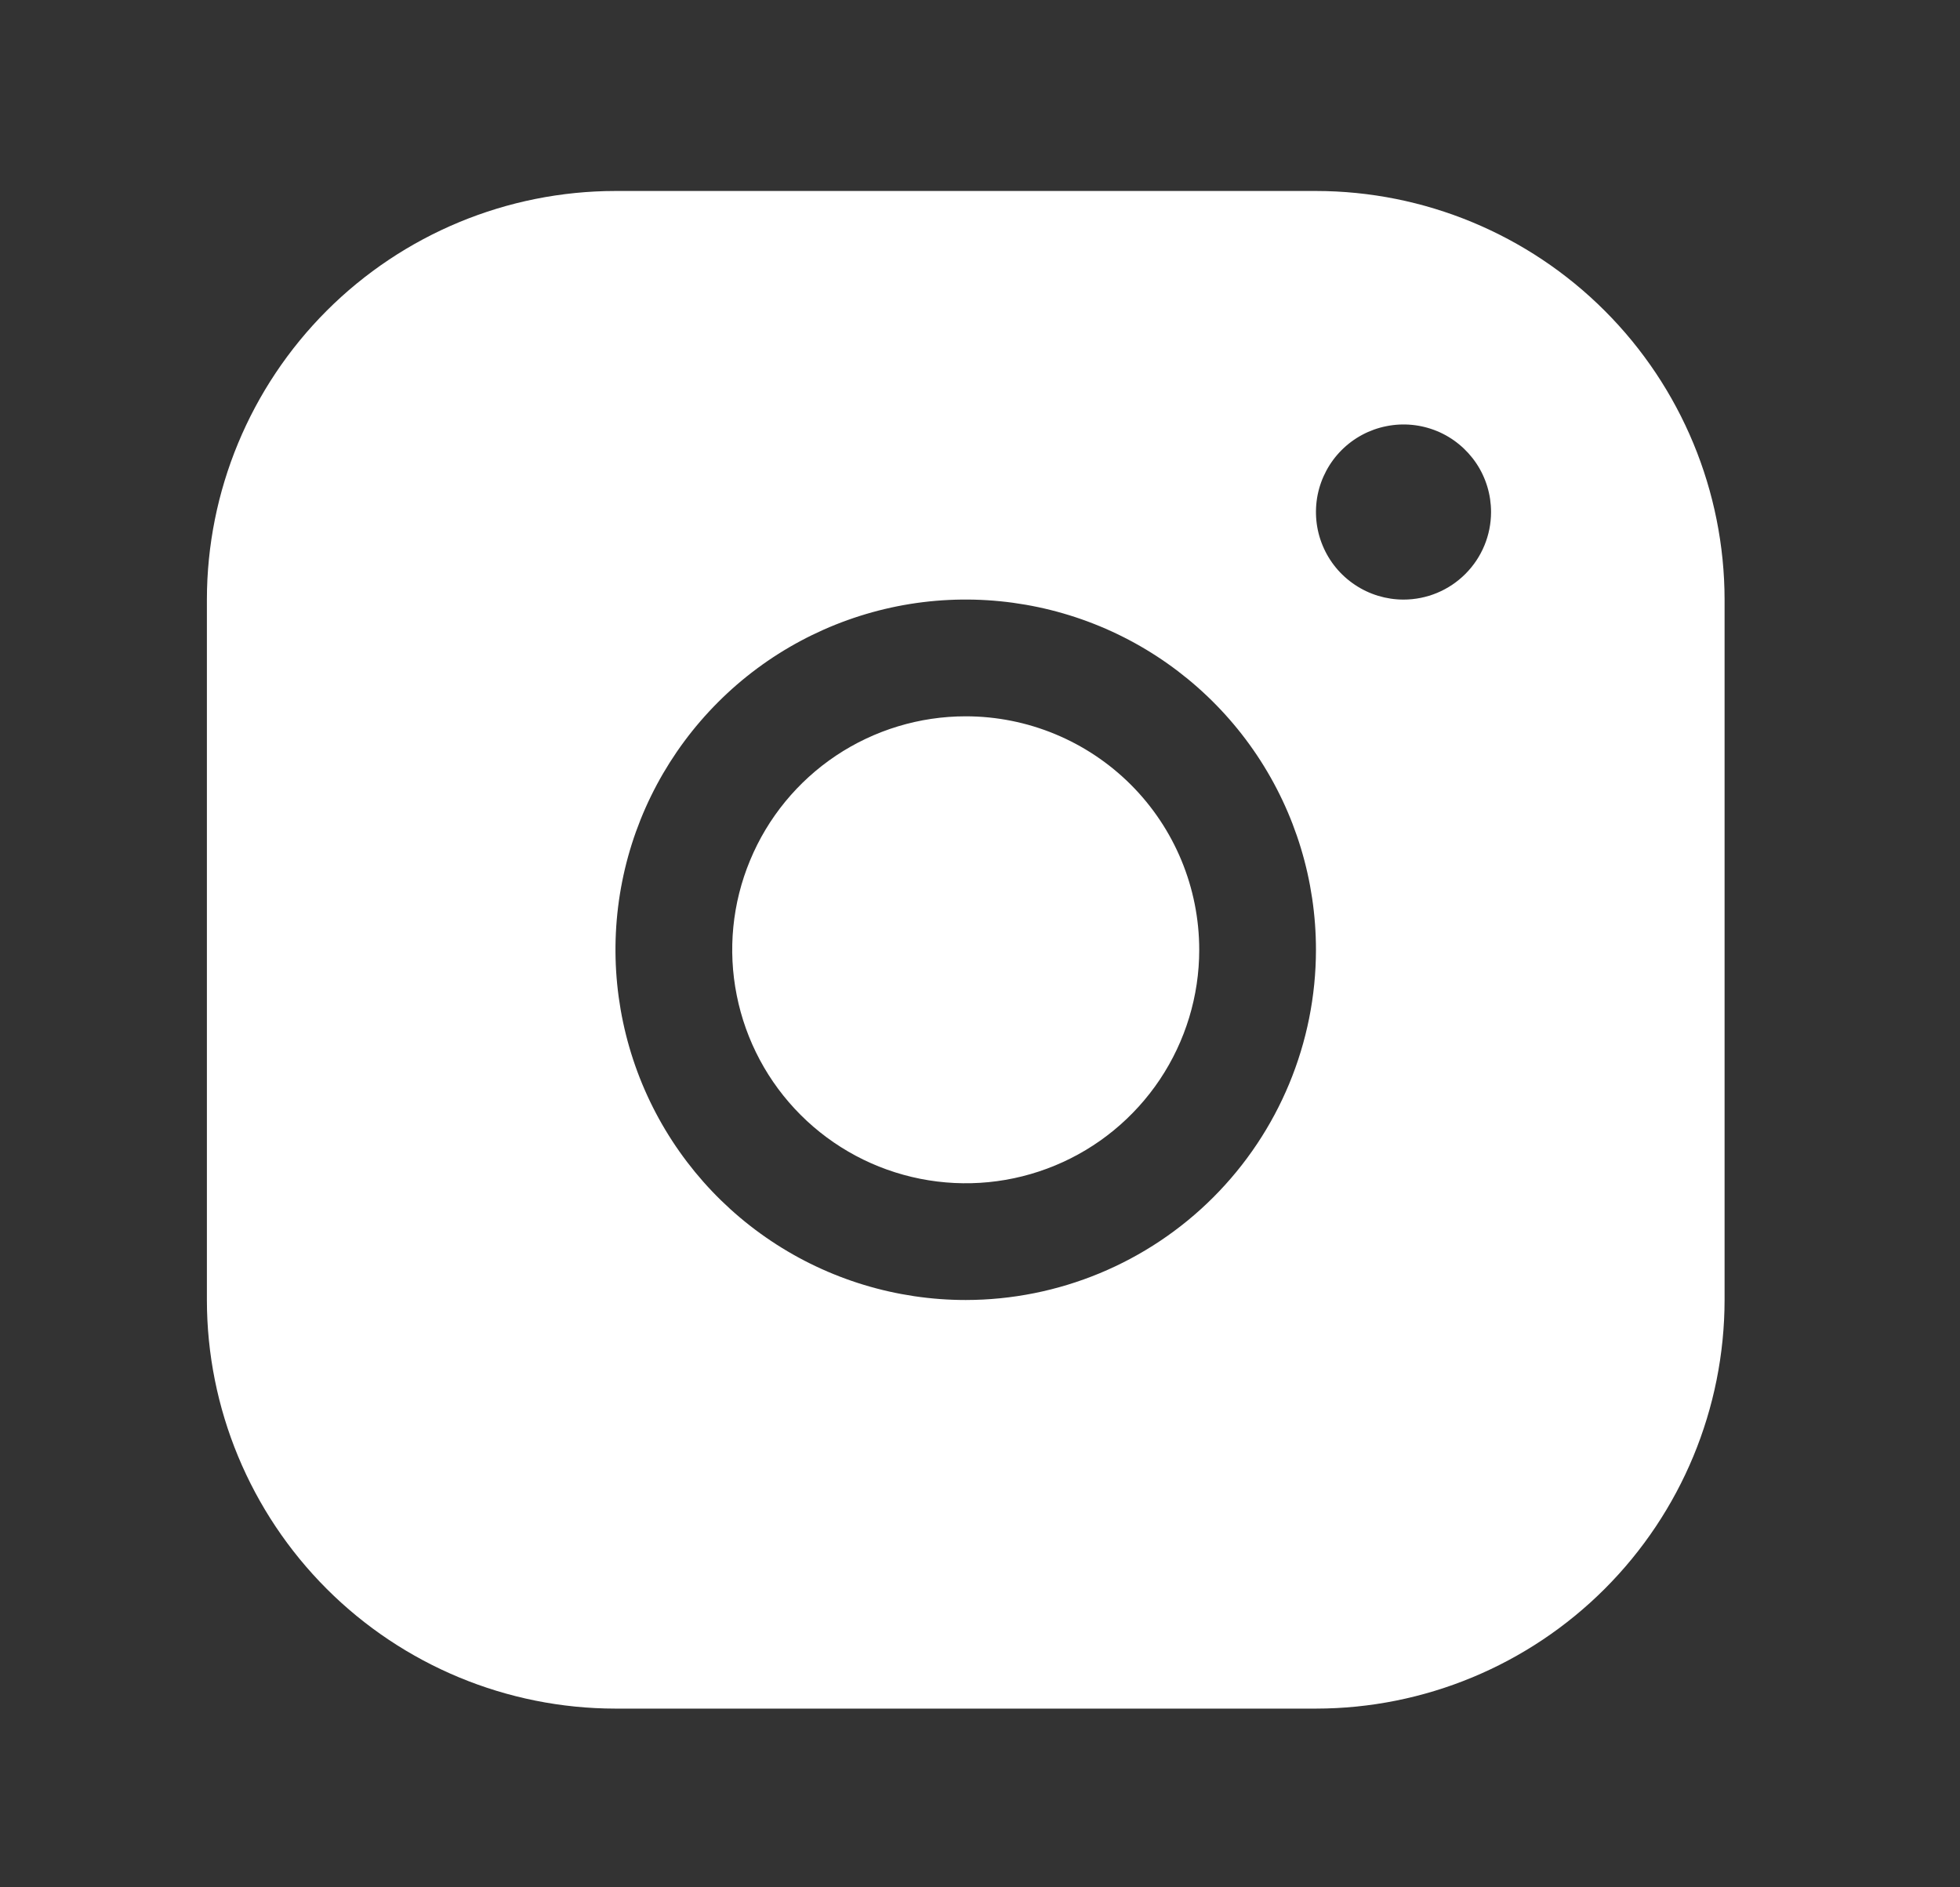 <svg width="27" height="26" viewBox="0 0 27 26" fill="none" xmlns="http://www.w3.org/2000/svg">
<rect x="0" y="0" width="27" height="26" fill="#333333" stroke="none"/>
<g clip-path="url(#clip0_3589_1661)">
<path d="M16.52 13.085C16.52 13.721 16.331 14.342 15.978 14.871C15.624 15.4 15.122 15.813 14.534 16.056C13.946 16.3 13.3 16.363 12.676 16.239C12.052 16.115 11.479 15.809 11.029 15.359C10.579 14.909 10.273 14.336 10.149 13.712C10.024 13.088 10.088 12.441 10.332 11.854C10.575 11.266 10.987 10.764 11.516 10.41C12.045 10.057 12.667 9.868 13.303 9.868C14.156 9.868 14.974 10.207 15.578 10.81C16.181 11.413 16.52 12.231 16.52 13.085ZM23.757 8.26V17.909C23.755 19.402 23.162 20.832 22.106 21.888C21.051 22.943 19.62 23.537 18.128 23.538H8.478C6.986 23.537 5.555 22.943 4.5 21.888C3.445 20.832 2.851 19.402 2.85 17.909V8.26C2.851 6.767 3.445 5.337 4.5 4.281C5.555 3.226 6.986 2.632 8.478 2.631H18.128C19.62 2.632 21.051 3.226 22.106 4.281C23.162 5.337 23.755 6.767 23.757 8.26ZM18.128 13.085C18.128 12.13 17.845 11.197 17.315 10.404C16.785 9.611 16.031 8.992 15.15 8.627C14.268 8.262 13.298 8.166 12.362 8.352C11.426 8.539 10.566 8.998 9.892 9.673C9.217 10.348 8.757 11.207 8.571 12.143C8.385 13.079 8.481 14.049 8.846 14.931C9.211 15.812 9.829 16.566 10.623 17.096C11.416 17.626 12.349 17.909 13.303 17.909C14.582 17.908 15.809 17.399 16.713 16.495C17.618 15.59 18.127 14.364 18.128 13.085ZM20.54 7.054C20.54 6.815 20.47 6.582 20.337 6.383C20.204 6.185 20.016 6.03 19.796 5.939C19.575 5.848 19.333 5.824 19.099 5.871C18.865 5.917 18.65 6.032 18.481 6.201C18.313 6.369 18.198 6.584 18.151 6.818C18.105 7.052 18.128 7.295 18.22 7.515C18.311 7.736 18.466 7.924 18.664 8.056C18.862 8.189 19.096 8.26 19.334 8.26C19.654 8.26 19.961 8.133 20.187 7.906C20.413 7.68 20.54 7.373 20.54 7.054Z" fill="white"/>
</g>
<defs>
<clipPath id="clip0_3589_1661">
<rect width="25.732" height="25.732" fill="white" transform="translate(0.437 0.218)"/>
</clipPath>
</defs>
</svg>
